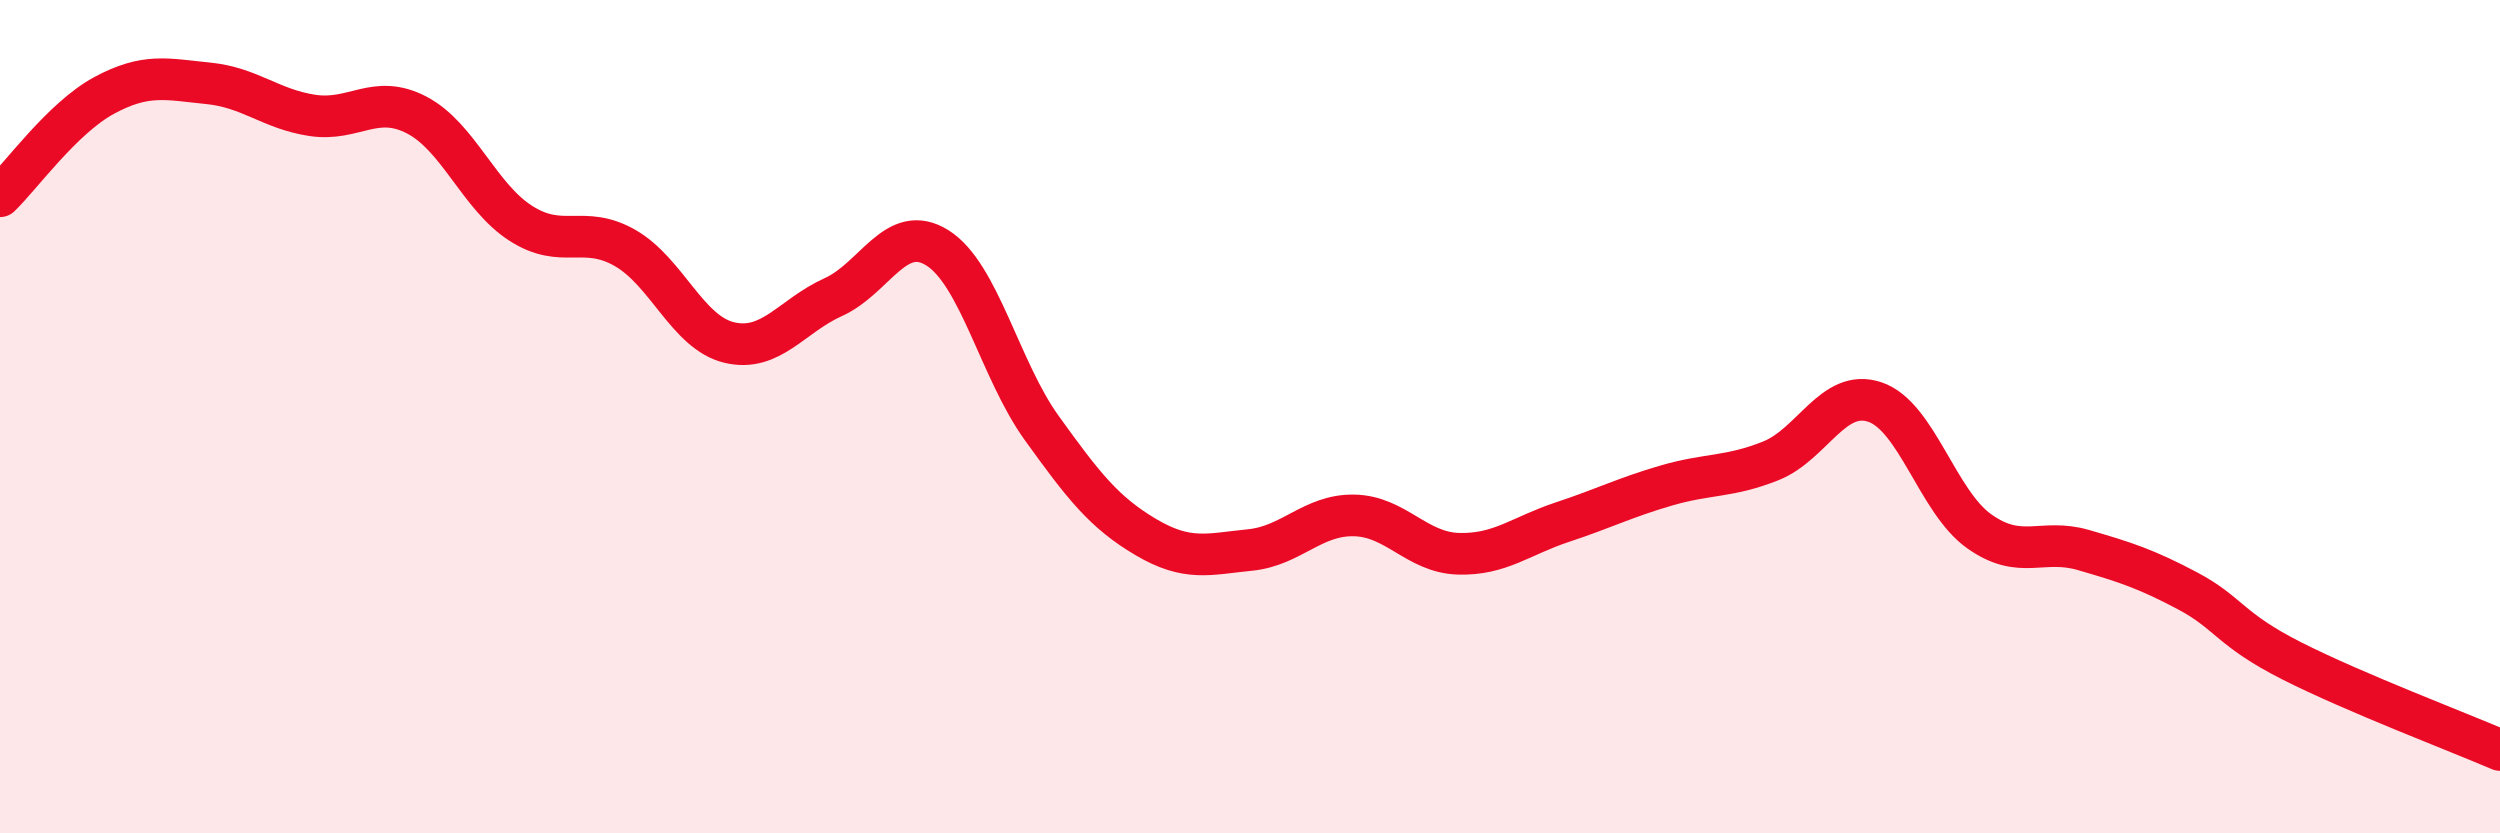 
    <svg width="60" height="20" viewBox="0 0 60 20" xmlns="http://www.w3.org/2000/svg">
      <path
        d="M 0,4.71 C 0.5,4.23 1.5,2.83 2.5,2.29 C 3.5,1.75 4,1.9 5,2 C 6,2.1 6.5,2.62 7.5,2.77 C 8.5,2.92 9,2.24 10,2.76 C 11,3.28 11.5,4.72 12.5,5.36 C 13.5,6 14,5.38 15,5.95 C 16,6.52 16.5,7.98 17.5,8.22 C 18.5,8.46 19,7.58 20,7.13 C 21,6.68 21.5,5.32 22.5,5.95 C 23.5,6.58 24,8.88 25,10.27 C 26,11.66 26.5,12.3 27.5,12.89 C 28.5,13.48 29,13.3 30,13.2 C 31,13.1 31.5,12.35 32.5,12.37 C 33.5,12.39 34,13.26 35,13.29 C 36,13.32 36.5,12.86 37.5,12.53 C 38.5,12.2 39,11.94 40,11.65 C 41,11.36 41.5,11.46 42.5,11.06 C 43.5,10.66 44,9.31 45,9.65 C 46,9.99 46.5,12.04 47.5,12.75 C 48.5,13.46 49,12.91 50,13.2 C 51,13.49 51.5,13.65 52.5,14.18 C 53.5,14.71 53.5,15.1 55,15.86 C 56.5,16.62 59,17.57 60,18L60 20L0 20Z"
        fill="#EB0A25"
        opacity="0.1"
        stroke-linecap="round"
        stroke-linejoin="round"
      />
      <path
        d="M 0,4.71 C 0.5,4.23 1.5,2.83 2.5,2.29 C 3.5,1.75 4,1.9 5,2 C 6,2.1 6.5,2.62 7.5,2.77 C 8.5,2.92 9,2.24 10,2.76 C 11,3.28 11.5,4.72 12.5,5.36 C 13.5,6 14,5.38 15,5.95 C 16,6.52 16.5,7.98 17.5,8.22 C 18.5,8.46 19,7.58 20,7.13 C 21,6.68 21.5,5.32 22.5,5.95 C 23.5,6.58 24,8.88 25,10.27 C 26,11.66 26.5,12.3 27.5,12.89 C 28.5,13.48 29,13.3 30,13.2 C 31,13.1 31.5,12.35 32.5,12.37 C 33.5,12.39 34,13.26 35,13.29 C 36,13.32 36.5,12.86 37.5,12.53 C 38.5,12.2 39,11.94 40,11.65 C 41,11.36 41.5,11.46 42.5,11.06 C 43.5,10.66 44,9.31 45,9.65 C 46,9.99 46.5,12.04 47.5,12.75 C 48.5,13.46 49,12.91 50,13.2 C 51,13.49 51.5,13.65 52.5,14.18 C 53.5,14.71 53.5,15.1 55,15.86 C 56.5,16.62 59,17.57 60,18"
        stroke="#EB0A25"
        stroke-width="1"
        fill="none"
        stroke-linecap="round"
        stroke-linejoin="round"
      />
    </svg>
  